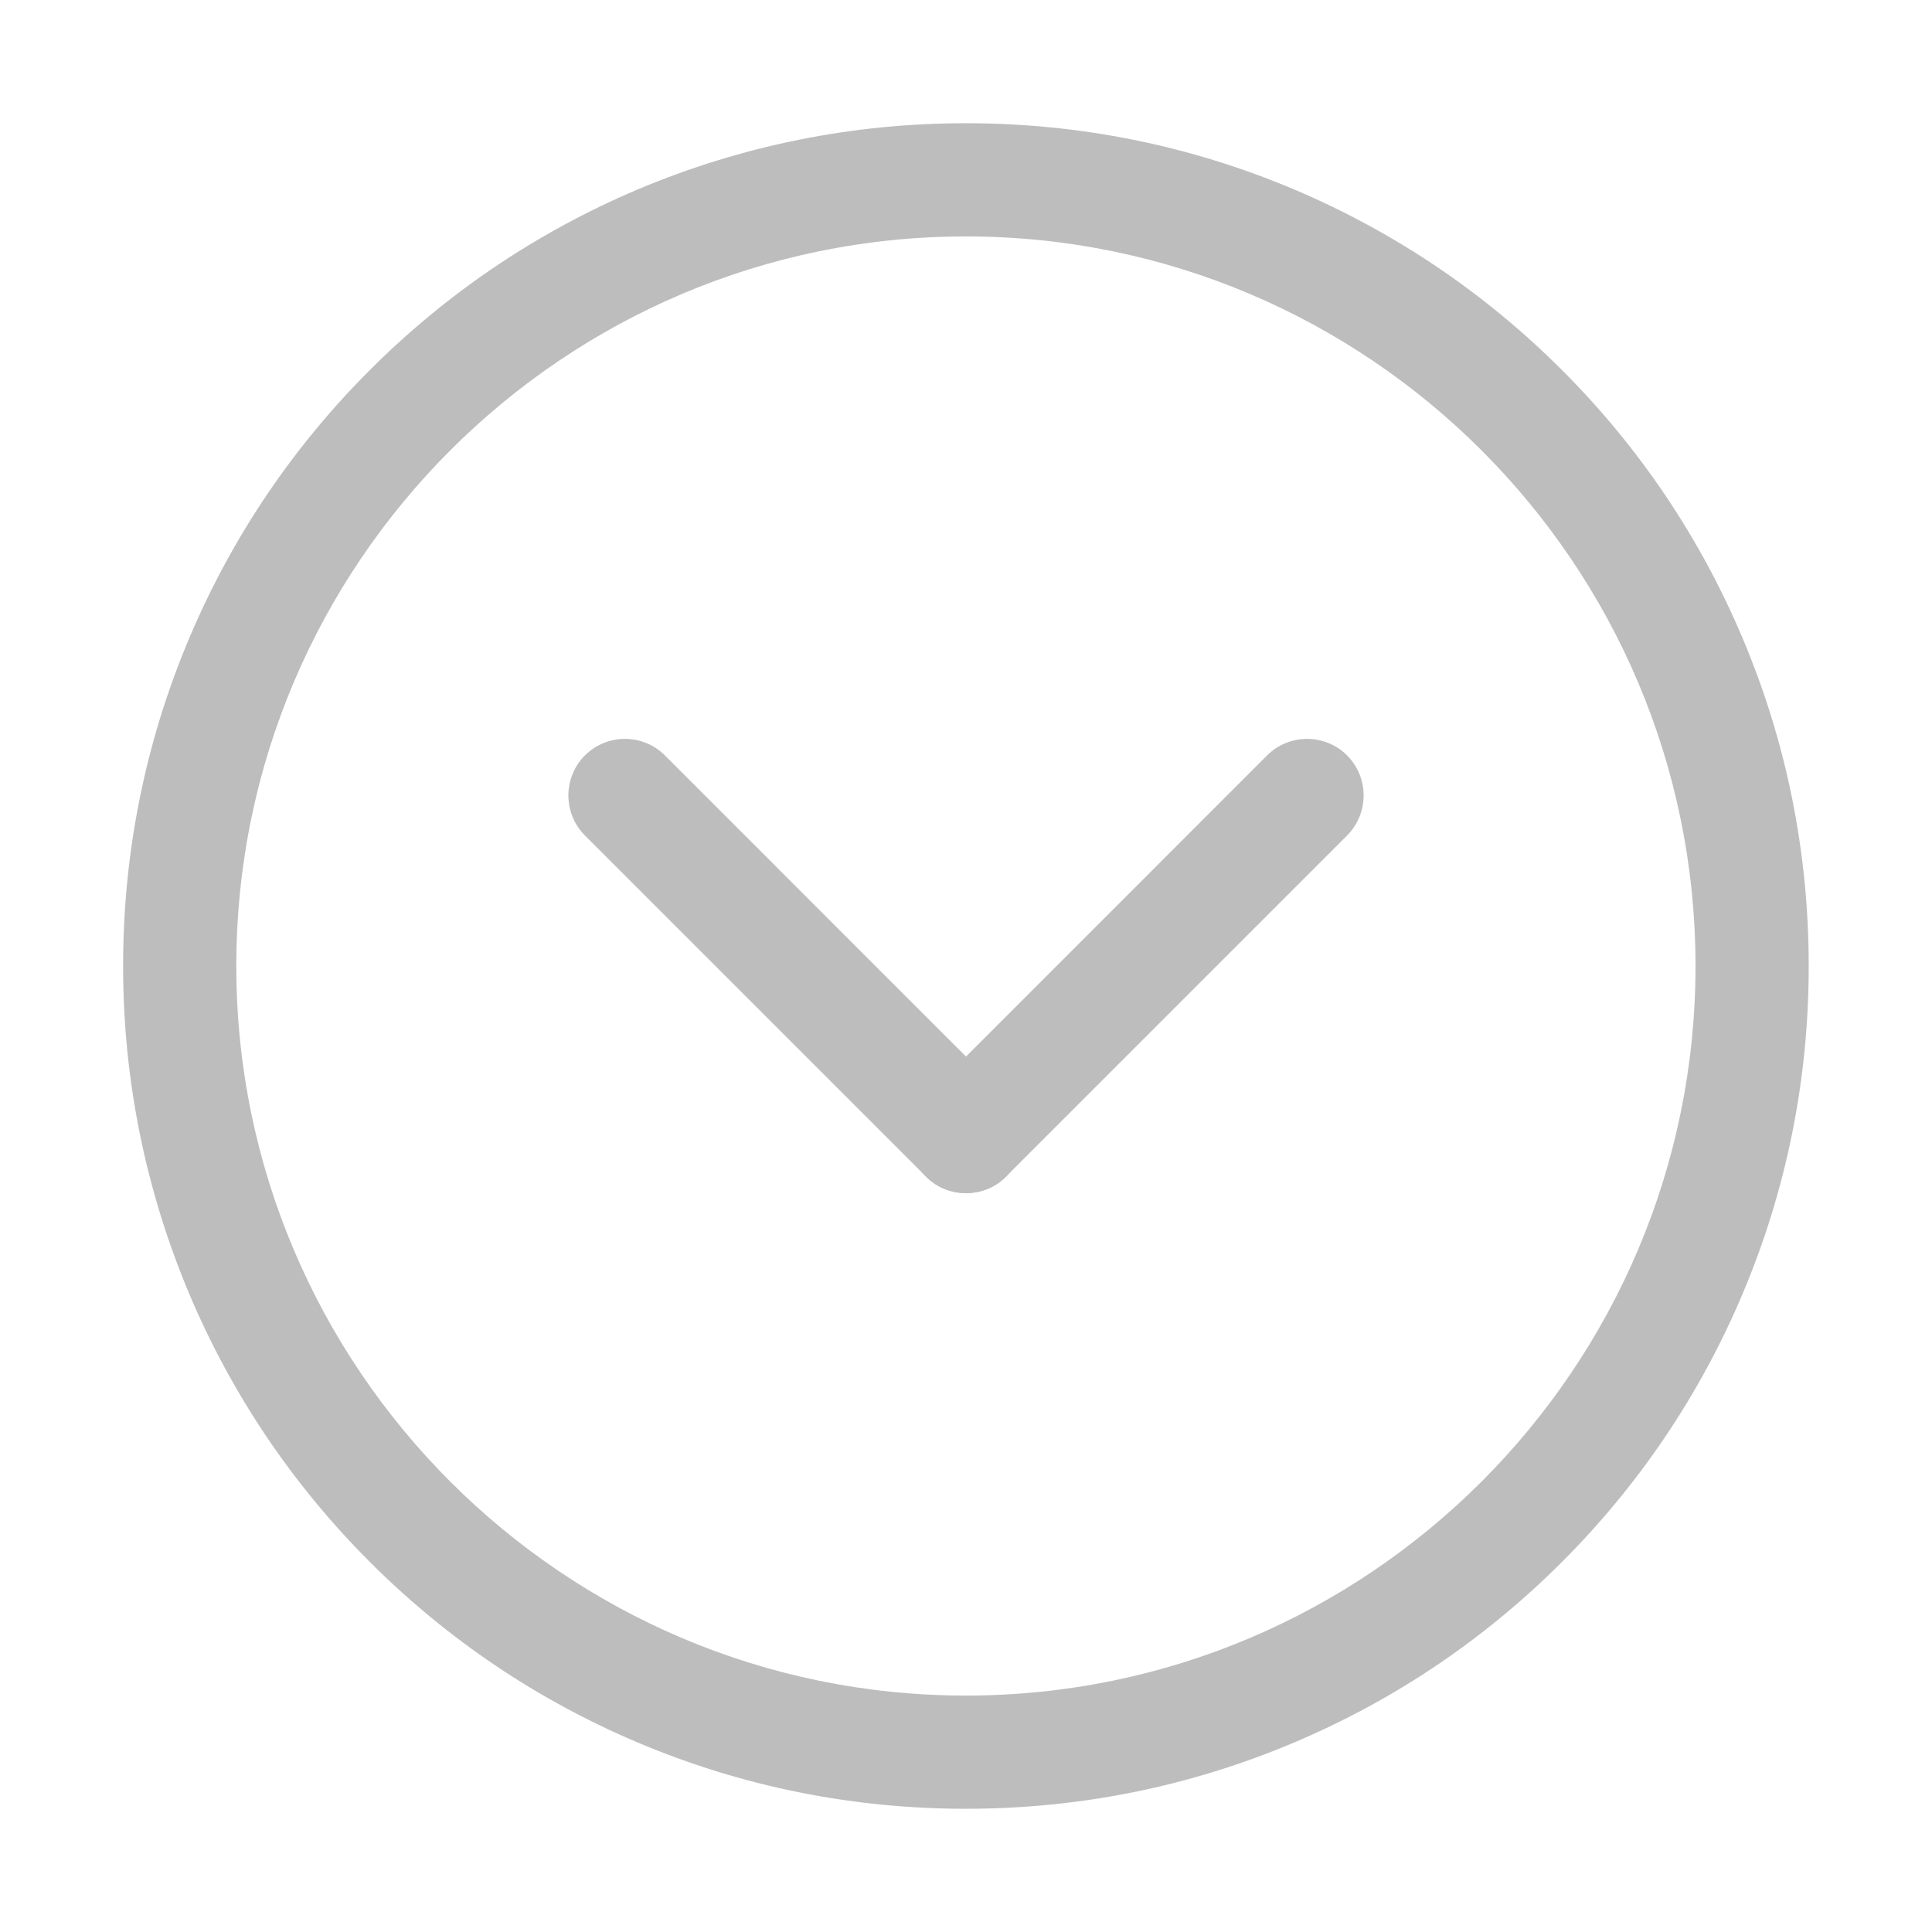 <svg width="32" height="32" viewBox="0 0 32 32" fill="none" xmlns="http://www.w3.org/2000/svg">
<path d="M16.001 19.762C15.76 19.762 15.52 19.672 15.338 19.488L9.688 13.838C9.323 13.472 9.323 12.878 9.688 12.512C10.054 12.147 10.648 12.147 11.013 12.512L16.663 18.163C17.029 18.528 17.029 19.122 16.663 19.488C16.482 19.672 16.241 19.762 16.001 19.762Z" fill="#BDBDBD"/>
<path d="M15.999 19.762C15.759 19.762 15.518 19.672 15.337 19.488C14.971 19.122 14.971 18.528 15.337 18.163L20.987 12.512C21.352 12.147 21.946 12.147 22.312 12.512C22.677 12.878 22.677 13.472 22.312 13.838L16.662 19.488C16.48 19.672 16.24 19.762 15.999 19.762Z" fill="#BDBDBD"/>
<path d="M15.998 29.959C14.114 29.959 12.286 29.59 10.564 28.862C8.902 28.159 7.408 27.153 6.127 25.872C4.845 24.59 3.839 23.097 3.136 21.434C2.411 19.712 2.039 17.884 2.039 16C2.039 14.116 2.408 12.287 3.136 10.566C3.839 8.903 4.845 7.409 6.127 6.128C7.408 4.847 8.902 3.841 10.564 3.137C12.286 2.412 14.114 2.041 15.998 2.041C17.883 2.041 19.711 2.409 21.433 3.137C23.095 3.841 24.589 4.847 25.87 6.128C27.152 7.409 28.158 8.903 28.861 10.566C29.589 12.287 29.958 14.116 29.958 16C29.958 17.884 29.589 19.712 28.861 21.434C28.158 23.097 27.152 24.59 25.87 25.872C24.589 27.153 23.095 28.159 21.433 28.862C19.711 29.59 17.883 29.959 15.998 29.959ZM15.998 3.916C9.336 3.916 3.914 9.337 3.914 16C3.914 22.662 9.336 28.084 15.998 28.084C22.661 28.084 28.083 22.662 28.083 16C28.083 9.337 22.661 3.916 15.998 3.916Z" fill="#BDBDBD"/>
</svg>
